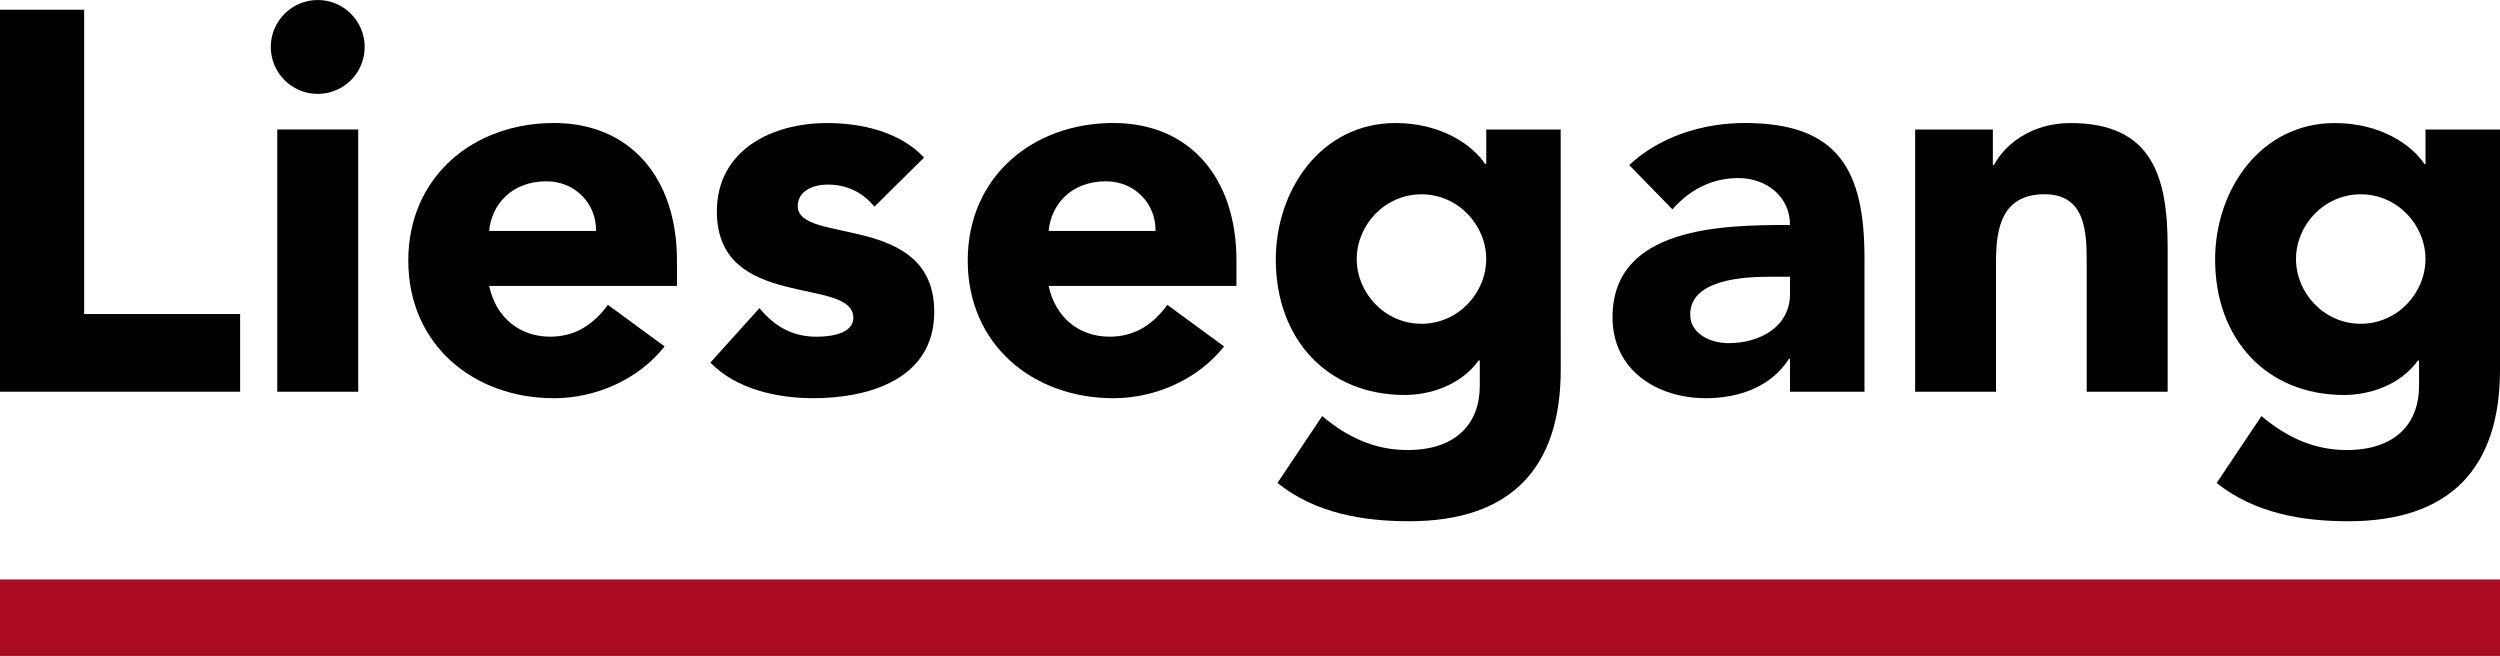 <?xml version="1.0" encoding="UTF-8" standalone="no"?>
<!-- Created with Inkscape (http://www.inkscape.org/) -->

<svg
   width="49.818mm"
   height="13.071mm"
   viewBox="0 0 49.818 13.071"
   version="1.1"
   id="svg1"
   inkscape:version="1.3.2 (091e20e, 2023-11-25, custom)"
   sodipodi:docname="Liesegang_roter_balken_ohne_weiteren_text.svg"
   xmlns:inkscape="http://www.inkscape.org/namespaces/inkscape"
   xmlns:sodipodi="http://sodipodi.sourceforge.net/DTD/sodipodi-0.dtd"
   xmlns="http://www.w3.org/2000/svg"
   xmlns:svg="http://www.w3.org/2000/svg">
  <sodipodi:namedview
     id="namedview1"
     pagecolor="#ffffff"
     bordercolor="#000000"
     borderopacity="0.25"
     inkscape:showpageshadow="2"
     inkscape:pageopacity="0.0"
     inkscape:pagecheckerboard="0"
     inkscape:deskcolor="#d1d1d1"
     inkscape:document-units="mm"
     inkscape:zoom="2.9255612"
     inkscape:cx="56.399436"
     inkscape:cy="84.940969"
     inkscape:window-width="1920"
     inkscape:window-height="1017"
     inkscape:window-x="-8"
     inkscape:window-y="-8"
     inkscape:window-maximized="1"
     inkscape:current-layer="layer1" />
  <defs
     id="defs1" />
  <g
     inkscape:label="Ebene 1"
     inkscape:groupmode="layer"
     id="layer1"
     transform="translate(-67.998,-83.873)">
    <path
       id="path1"
       d="m 67.998,95.42 h 49.818 v 1.524 H 67.998 Z"
       style="fill:#ab0c24;fill-opacity:1;fill-rule:nonzero;stroke:none;stroke-width:0.353" />
    <path
       id="path2"
       d="m 73.523,91.679 h 1.613 V 86.453 h -1.613 z M 73.394,84.809 c 0,0.516 0.419,0.935 0.936,0.935 0.516,0 0.935,-0.419 0.935,-0.935 0,-0.516 -0.419,-0.936 -0.935,-0.936 -0.516,0 -0.936,0.42 -0.936,0.936"
       style="fill:#000000;fill-opacity:1;fill-rule:evenodd;stroke:none;stroke-width:0.353" />
    <path
       id="path3"
       d="m 80.112,89.948 c -0.269,0.365 -0.624,0.634 -1.151,0.634 -0.623,0 -1.086,-0.398 -1.215,-1.011 h 3.742 v -0.505 c 0,-1.667 -0.946,-2.742 -2.451,-2.742 -1.613,0 -2.903,1.075 -2.903,2.742 0,1.667 1.29,2.742 2.903,2.742 0.839,0 1.688,-0.376 2.204,-1.032 z M 77.746,88.475 c 0.043,-0.506 0.43,-0.989 1.14,-0.989 0.581,0 1,0.452 0.989,0.989 h -2.129"
       style="fill:#000000;fill-opacity:1;fill-rule:evenodd;stroke:none;stroke-width:0.353" />
    <path
       id="path4"
       d="m 91.26,89.948 c -0.268,0.365 -0.623,0.634 -1.15,0.634 -0.624,0 -1.086,-0.398 -1.215,-1.011 h 3.742 v -0.505 c 0,-1.667 -0.946,-2.742 -2.452,-2.742 -1.613,0 -2.903,1.075 -2.903,2.742 0,1.667 1.29,2.742 2.903,2.742 0.839,0 1.688,-0.376 2.205,-1.032 z M 88.895,88.475 c 0.043,-0.506 0.43,-0.989 1.14,-0.989 0.581,0 1,0.452 0.989,0.989 h -2.129"
       style="fill:#000000;fill-opacity:1;fill-rule:evenodd;stroke:none;stroke-width:0.353" />
    <path
       id="path5"
       d="M 99.098,86.454 H 97.615 v 0.688 h -0.022 c -0.247,-0.376 -0.871,-0.817 -1.785,-0.817 -1.484,0 -2.387,1.333 -2.387,2.72 0,1.58 1.022,2.699 2.57,2.699 0.484,0 1.107,-0.182 1.473,-0.688 h 0.022 v 0.506 c 0,0.742 -0.462,1.279 -1.441,1.279 -0.656,0 -1.204,-0.258 -1.699,-0.677 l -0.892,1.333 c 0.752,0.602 1.699,0.763 2.624,0.763 2.021,0 3.021,-1.053 3.021,-3.021 z m -4.064,2.581 c 0,-0.678 0.559,-1.29 1.29,-1.29 0.731,0 1.29,0.612 1.29,1.29 0,0.677 -0.559,1.29 -1.29,1.29 -0.731,0 -1.29,-0.613 -1.29,-1.29"
       style="fill:#000000;fill-opacity:1;fill-rule:evenodd;stroke:none;stroke-width:0.353" />
    <path
       id="path6"
       d="m 103.668,91.679 h 1.484 v -2.656 c 0,-1.742 -0.505,-2.699 -2.387,-2.699 -0.849,0 -1.71,0.28 -2.301,0.839 l 0.86,0.881 c 0.344,-0.387 0.785,-0.623 1.312,-0.623 0.559,0 1.032,0.365 1.032,0.935 -1.344,0 -3.537,0.032 -3.537,1.839 0,1.053 0.882,1.613 1.86,1.613 0.656,0 1.301,-0.226 1.656,-0.785 h 0.021 z m 0,-2.29 v 0.344 c 0,0.645 -0.591,0.978 -1.226,0.978 -0.355,0 -0.763,-0.183 -0.763,-0.57 0,-0.71 1.096,-0.753 1.591,-0.753 h 0.398"
       style="fill:#000000;fill-opacity:1;fill-rule:evenodd;stroke:none;stroke-width:0.353" />
    <path
       id="path7"
       d="m 117.816,86.454 h -1.484 v 0.688 h -0.021 c -0.247,-0.376 -0.871,-0.817 -1.785,-0.817 -1.484,0 -2.387,1.333 -2.387,2.72 0,1.58 1.021,2.699 2.57,2.699 0.484,0 1.108,-0.182 1.473,-0.688 h 0.021 v 0.506 c 0,0.742 -0.462,1.279 -1.441,1.279 -0.656,0 -1.204,-0.258 -1.699,-0.677 l -0.893,1.333 c 0.752,0.602 1.699,0.763 2.624,0.763 2.021,0 3.022,-1.053 3.022,-3.021 z m -4.065,2.581 c 0,-0.678 0.559,-1.29 1.29,-1.29 0.731,0 1.29,0.612 1.29,1.29 0,0.677 -0.559,1.29 -1.29,1.29 -0.731,0 -1.29,-0.613 -1.29,-1.29"
       style="fill:#000000;fill-opacity:1;fill-rule:evenodd;stroke:none;stroke-width:0.353" />
    <path
       id="path8"
       d="m 86.412,87.013 c -0.484,-0.516 -1.247,-0.688 -1.935,-0.688 -1.097,0 -2.194,0.538 -2.194,1.764 0,1.989 2.72,1.28 2.72,2.118 0,0.28 -0.365,0.376 -0.731,0.376 -0.484,0 -0.839,-0.204 -1.14,-0.57 l -0.979,1.086 c 0.516,0.527 1.323,0.709 2.054,0.709 1.118,0 2.408,-0.387 2.408,-1.72 0,-1.989 -2.72,-1.333 -2.72,-2.107 0,-0.312 0.322,-0.43 0.591,-0.43 0.387,0 0.699,0.151 0.936,0.441 l 0.989,-0.978"
       style="fill:#000000;fill-opacity:1;fill-rule:nonzero;stroke:none;stroke-width:0.353" />
    <path
       id="path9"
       d="m 106.16,91.679 h 1.613 v -2.602 c 0,-0.677 0.129,-1.333 0.968,-1.333 0.828,0 0.839,0.774 0.839,1.376 v 2.559 h 1.613 v -2.881 c 0,-1.398 -0.301,-2.473 -1.935,-2.473 -0.785,0 -1.312,0.43 -1.527,0.839 h -0.021 v -0.71 h -1.549 v 5.225"
       style="fill:#000000;fill-opacity:1;fill-rule:nonzero;stroke:none;stroke-width:0.353" />
    <path
       id="path10"
       d="m 67.998,91.679 h 4.785 v -1.548 h -3.108 v -6.064 h -1.677 v 7.612"
       style="fill:#000000;fill-opacity:1;fill-rule:nonzero;stroke:none;stroke-width:0.353" />
  </g>
</svg>
